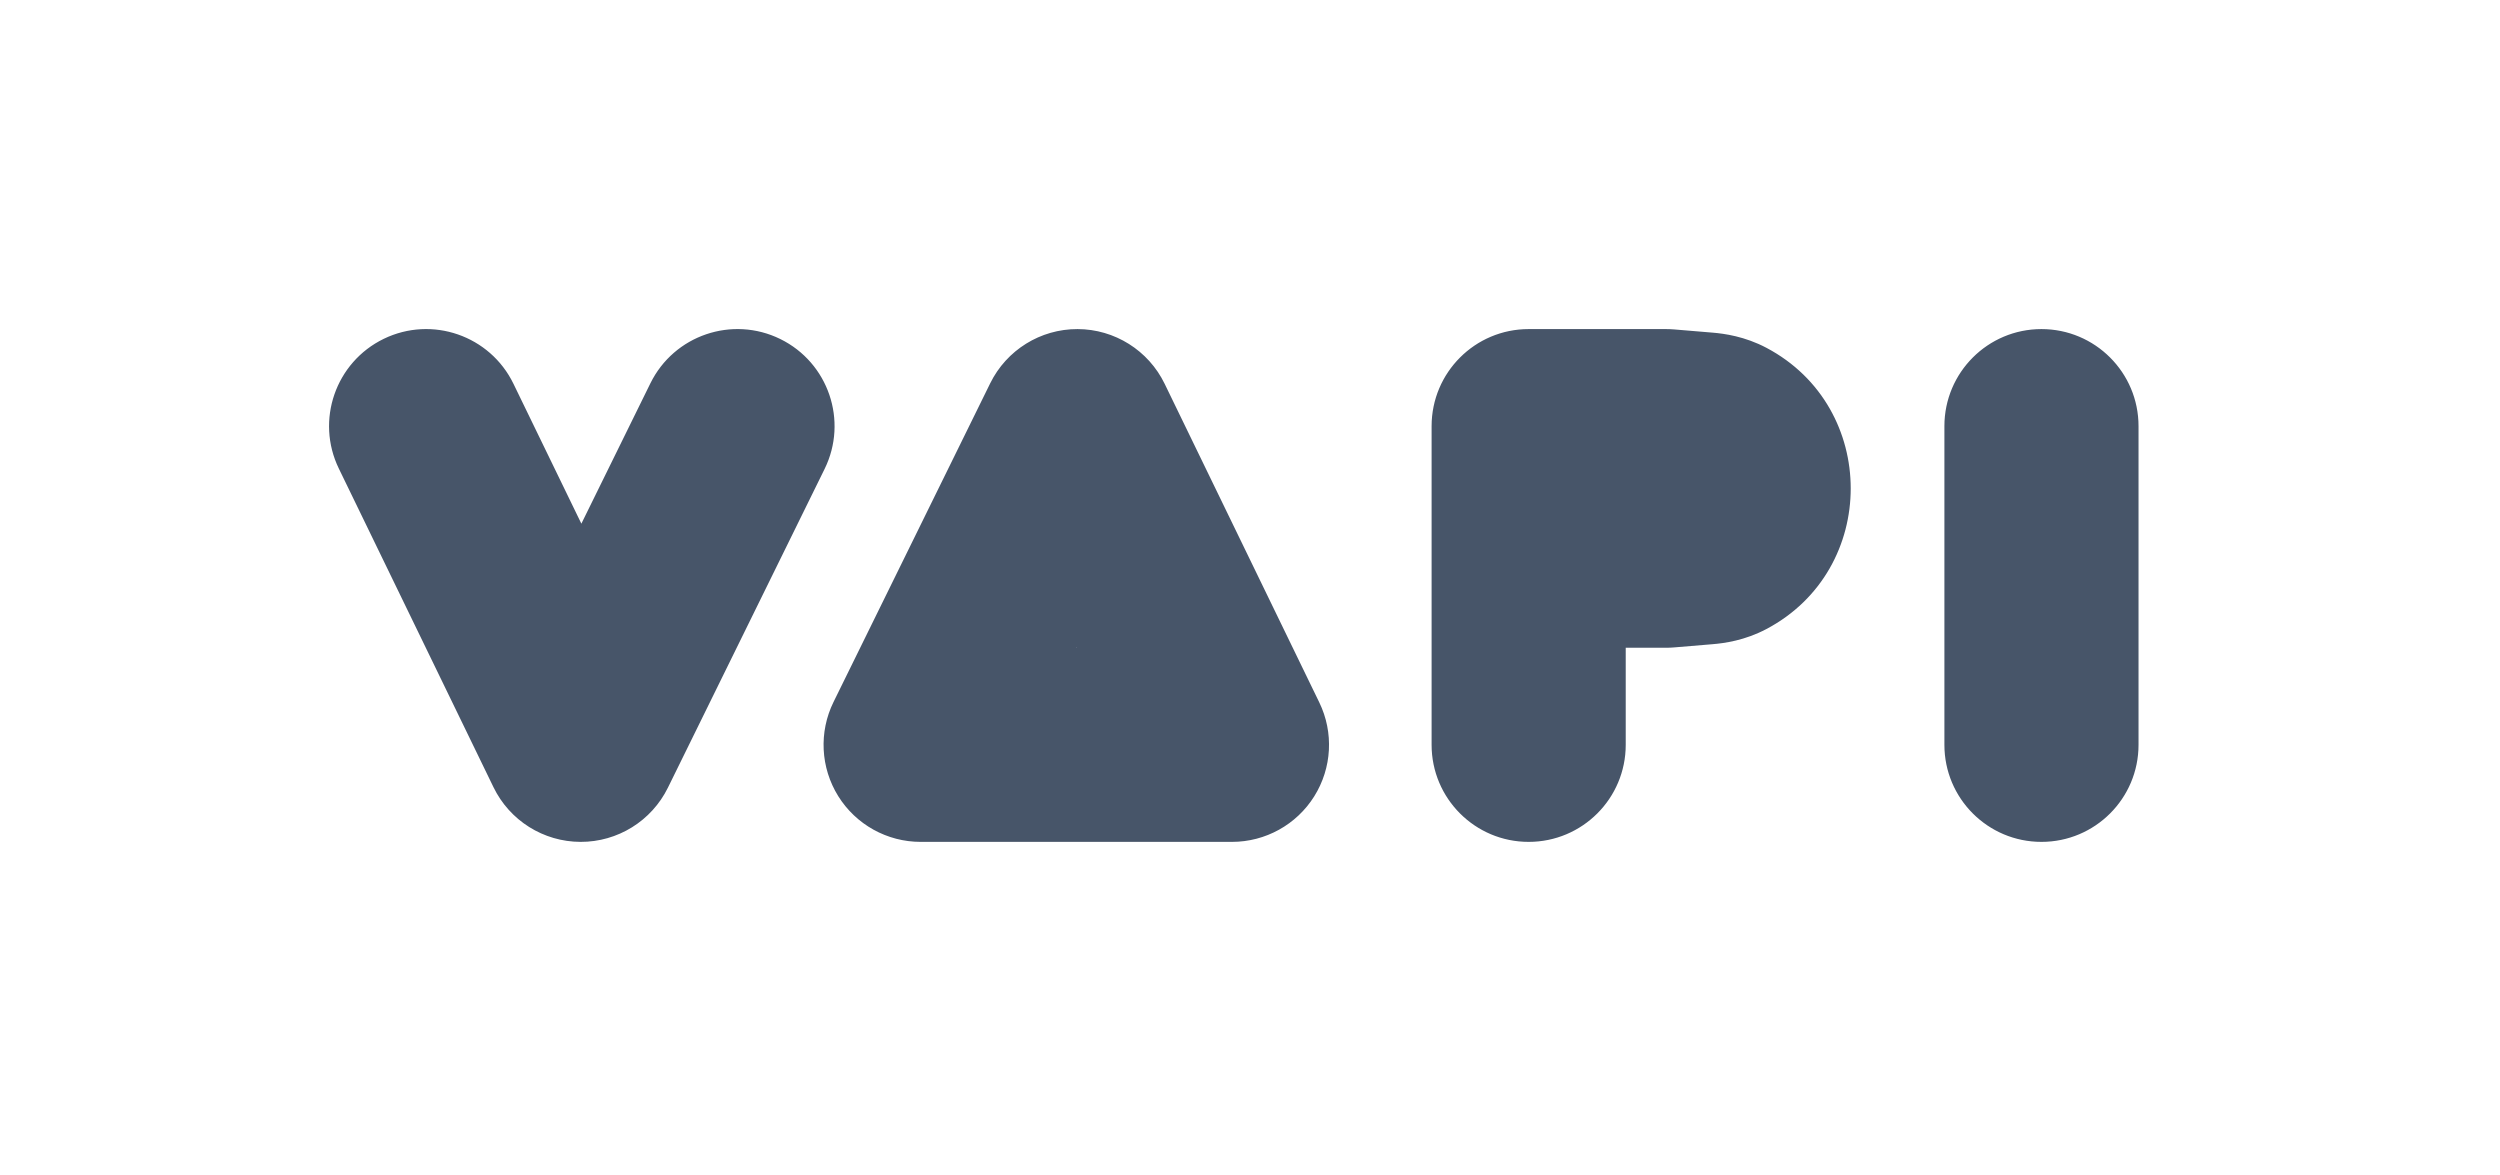 <svg width="117" height="55" viewBox="0 0 117 55" fill="none" xmlns="http://www.w3.org/2000/svg">
<g clip-path="url(#clip0_37821_202)">
<path fill-rule="evenodd" clip-rule="evenodd" d="M17.96 15.857C20.217 14.762 22.935 15.704 24.03 17.961L27.208 24.508L30.438 17.94C31.545 15.688 34.267 14.761 36.519 15.867C38.77 16.974 39.698 19.697 38.591 21.948L31.259 36.862C30.493 38.42 28.906 39.405 27.17 39.4C25.435 39.396 23.853 38.403 23.095 36.841L15.857 21.928C14.761 19.671 15.703 16.953 17.96 15.857ZM50.429 15.401C52.165 15.406 53.747 16.399 54.505 17.961L61.743 32.874C62.426 34.282 62.337 35.942 61.506 37.269C60.676 38.595 59.221 39.4 57.656 39.4H43.085C41.517 39.4 40.059 38.591 39.229 37.259C38.4 35.927 38.317 34.261 39.009 32.853L46.341 17.94C47.107 16.382 48.694 15.397 50.429 15.401ZM66.999 19.944C66.999 17.435 69.033 15.401 71.541 15.401H77.97C78.096 15.401 78.222 15.407 78.348 15.417L80.154 15.568C80.697 15.613 81.657 15.743 82.668 16.277C87.929 19.059 87.929 26.658 82.668 29.439C81.657 29.974 80.697 30.103 80.154 30.148L78.348 30.299C78.222 30.31 78.096 30.315 77.97 30.315H76.084V34.858C76.084 37.367 74.05 39.4 71.541 39.4C69.033 39.4 66.999 37.367 66.999 34.858V19.944ZM95.54 15.401C98.049 15.401 100.083 17.435 100.083 19.944V34.858C100.083 37.367 98.049 39.4 95.54 39.4C93.031 39.4 90.998 37.367 90.998 34.858V19.944C90.998 17.435 93.031 15.401 95.54 15.401ZM50.381 30.315H50.402L50.392 30.294L50.381 30.315Z" fill="#475569"/>
</g>
<defs>
<clipPath id="clip0_37821_202">
<rect width="85.5" height="24" fill="white" transform="translate(15.4 15.4)"/>
</clipPath>
</defs>
</svg>
